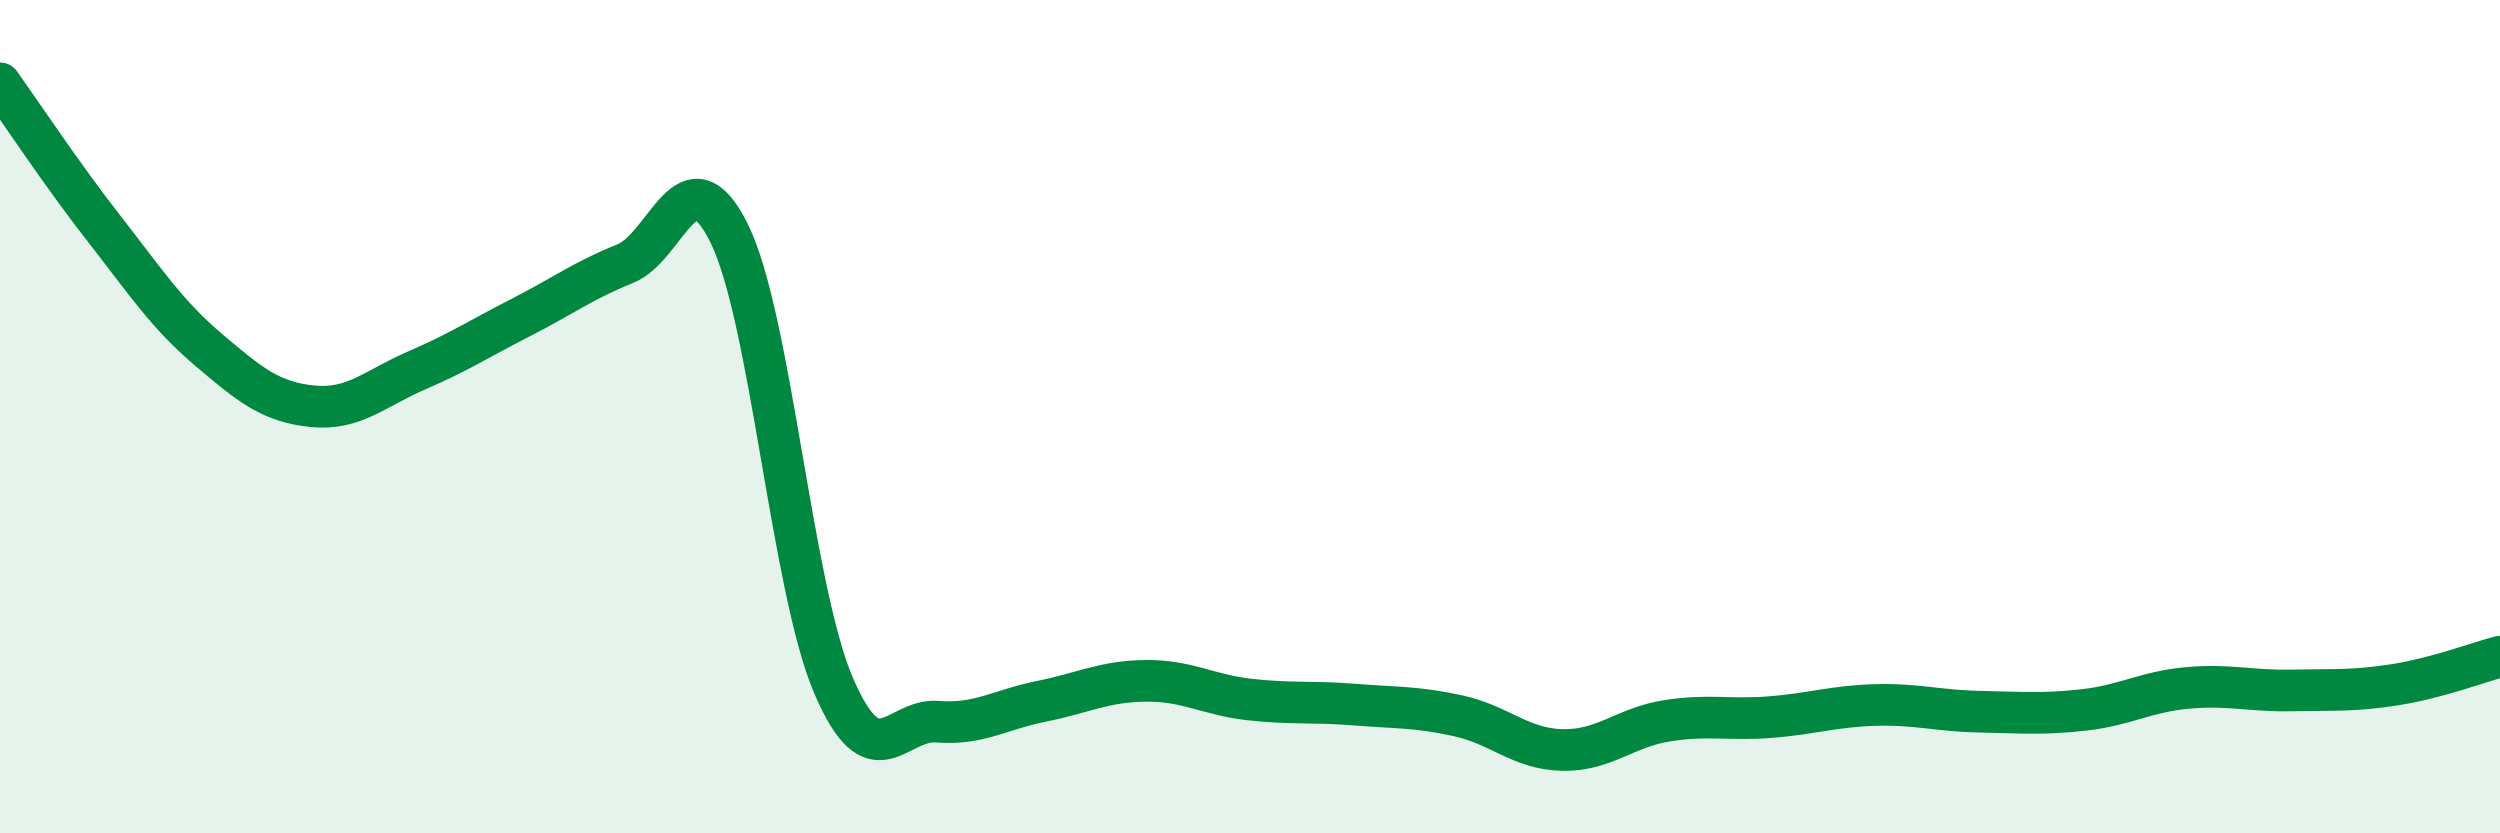 
    <svg width="60" height="20" viewBox="0 0 60 20" xmlns="http://www.w3.org/2000/svg">
      <path
        d="M 0,2 C 0.5,2.7 1.5,4.21 2.5,5.49 C 3.5,6.77 4,7.54 5,8.39 C 6,9.24 6.5,9.65 7.5,9.75 C 8.5,9.85 9,9.32 10,8.89 C 11,8.46 11.5,8.13 12.5,7.62 C 13.5,7.11 14,6.73 15,6.33 C 16,5.93 16.5,3.58 17.5,5.6 C 18.5,7.62 19,14.1 20,16.44 C 21,18.78 21.5,17.24 22.5,17.32 C 23.5,17.4 24,17.03 25,16.83 C 26,16.63 26.5,16.35 27.5,16.34 C 28.5,16.33 29,16.68 30,16.79 C 31,16.9 31.5,16.83 32.5,16.91 C 33.5,16.99 34,16.96 35,17.18 C 36,17.4 36.5,17.98 37.5,18 C 38.5,18.02 39,17.46 40,17.3 C 41,17.14 41.5,17.29 42.5,17.21 C 43.5,17.13 44,16.95 45,16.92 C 46,16.89 46.5,17.06 47.5,17.08 C 48.5,17.1 49,17.15 50,17.04 C 51,16.93 51.5,16.6 52.5,16.51 C 53.5,16.42 54,16.59 55,16.57 C 56,16.55 56.5,16.59 57.5,16.43 C 58.5,16.27 59.5,15.89 60,15.76L60 20L0 20Z"
        fill="#008740"
        opacity="0.1"
        stroke-linecap="round"
        stroke-linejoin="round"
      />
      <path
        d="M 0,2 C 0.5,2.7 1.5,4.21 2.5,5.49 C 3.5,6.77 4,7.54 5,8.39 C 6,9.24 6.5,9.65 7.5,9.75 C 8.5,9.85 9,9.32 10,8.89 C 11,8.46 11.5,8.13 12.5,7.62 C 13.5,7.11 14,6.73 15,6.33 C 16,5.93 16.5,3.58 17.5,5.6 C 18.5,7.62 19,14.1 20,16.44 C 21,18.78 21.5,17.24 22.5,17.32 C 23.5,17.4 24,17.03 25,16.83 C 26,16.63 26.5,16.35 27.5,16.34 C 28.5,16.33 29,16.68 30,16.79 C 31,16.9 31.5,16.83 32.5,16.91 C 33.5,16.99 34,16.96 35,17.18 C 36,17.4 36.5,17.98 37.5,18 C 38.5,18.02 39,17.46 40,17.3 C 41,17.14 41.5,17.29 42.5,17.21 C 43.5,17.13 44,16.95 45,16.92 C 46,16.89 46.5,17.06 47.5,17.08 C 48.5,17.1 49,17.15 50,17.04 C 51,16.93 51.5,16.6 52.5,16.51 C 53.5,16.42 54,16.59 55,16.57 C 56,16.55 56.5,16.59 57.5,16.43 C 58.5,16.27 59.5,15.89 60,15.76"
        stroke="#008740"
        stroke-width="1"
        fill="none"
        stroke-linecap="round"
        stroke-linejoin="round"
      />
    </svg>
  